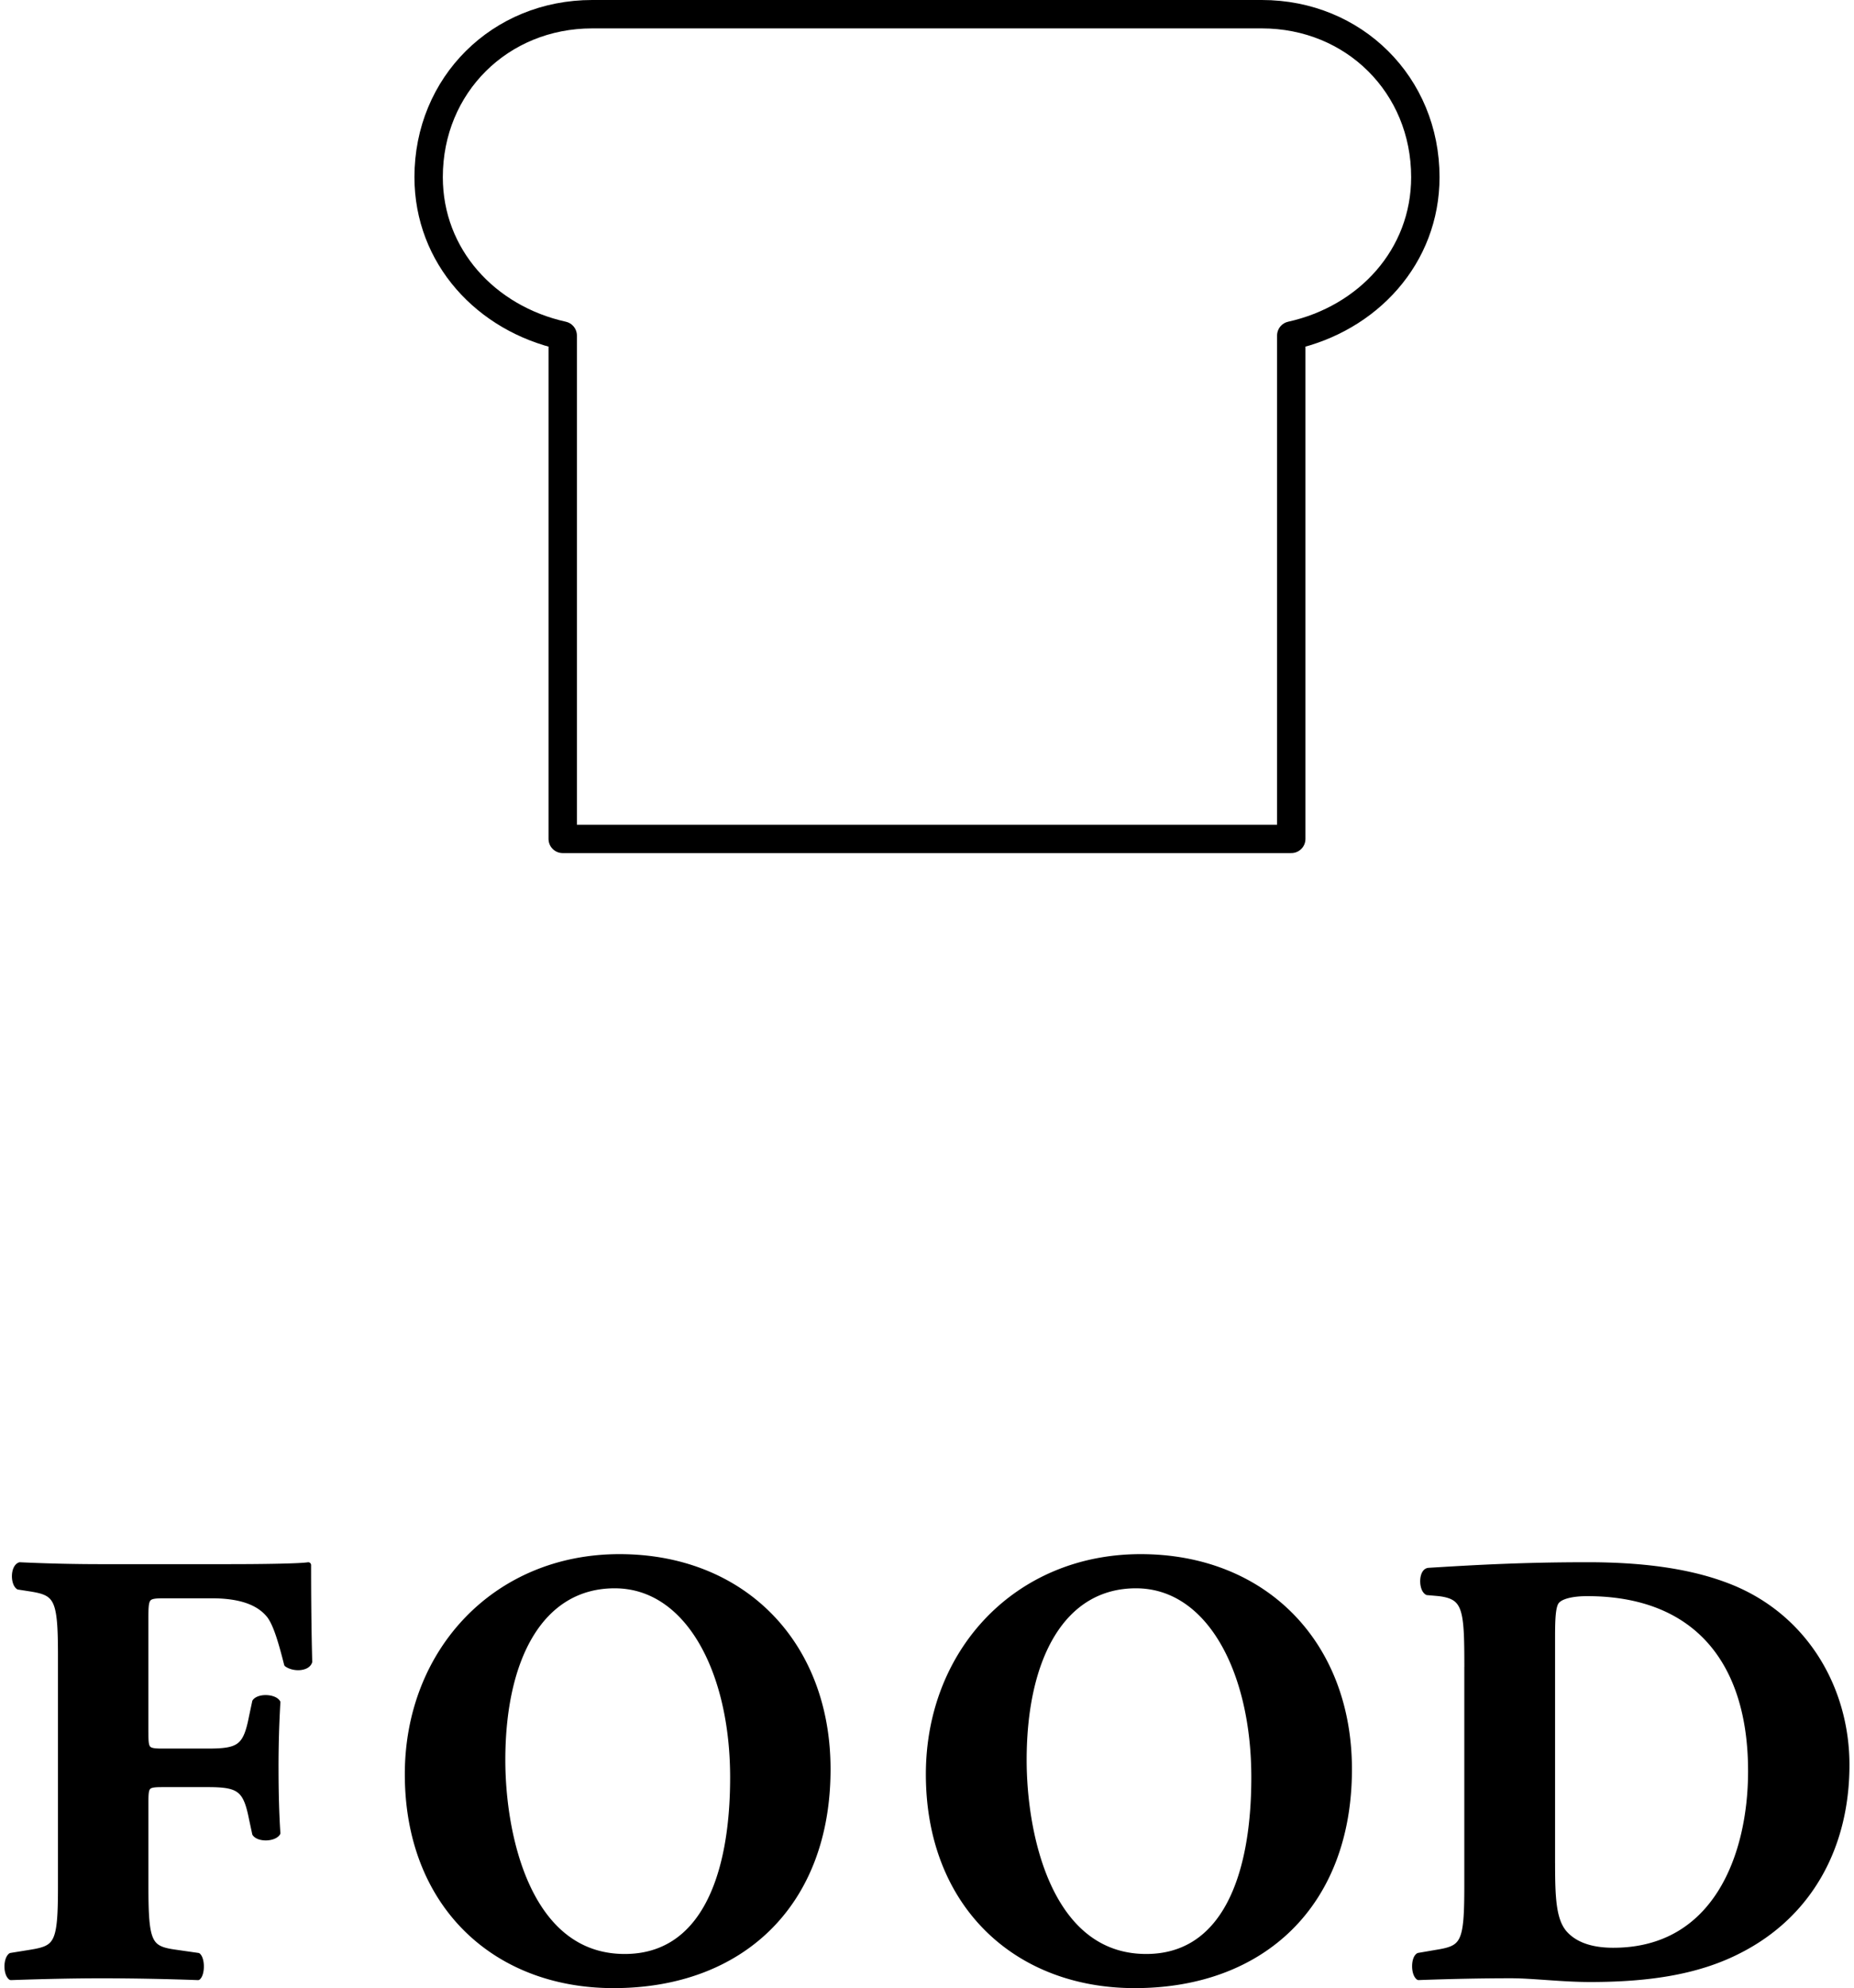 <svg xmlns="http://www.w3.org/2000/svg" width="65.318" height="70" viewBox="0 0 65.318 70"><g stroke="#000" stroke-width=".2" stroke-linecap="round" stroke-linejoin="round" stroke-miterlimit="10"><path d="M5.129 61.01c0 .587.026.655.591.655h1.606c1.112 0 1.339-.154 1.546-1.221l.112-.526c.144-.196.665-.173.794.021a38.294 38.294 0 0 0-.065 2.335c0 .806.021 1.61.065 2.265-.129.199-.65.219-.794.019l-.112-.521c-.207-1.047-.434-1.215-1.546-1.215H5.72c-.564 0-.591.057-.591.645v2.947c0 2.025.125 2.203 1.071 2.334l.775.111c.143.13.143.626 0 .758a98.638 98.638 0 0 0-3.33-.064c-.956 0-2.007.021-3.261.064-.169-.132-.169-.628 0-.758l.689-.111c.942-.153 1.069-.309 1.069-2.334v-8.109c0-2.021-.127-2.223-1.069-2.372l-.421-.065c-.183-.132-.183-.675.047-.763a61.11 61.11 0 0 0 2.945.067h4.393c1.341 0 2.528-.022 2.823-.067 0 .368 0 1.936.04 3.399-.075.237-.542.265-.793.086-.226-.895-.396-1.416-.604-1.701-.356-.455-.985-.715-2.05-.715h-1.63c-.695 0-.695.037-.695.887v3.949zM29.161 62.292c0 4.752-3.051 7.607-7.544 7.607-4.209 0-7.255-2.871-7.255-7.43 0-4.312 3.09-7.65 7.462-7.65 4.353.001 7.337 3.05 7.337 7.473zm-7.505-6.47c-2.574 0-3.953 2.507-3.953 6.148 0 2.654.897 6.927 4.307 6.927 2.744 0 3.813-2.791 3.813-6.317 0-3.729-1.571-6.758-4.167-6.758zM47.53 62.292c0 4.752-3.05 7.607-7.551 7.607-4.204 0-7.26-2.871-7.26-7.43 0-4.312 3.1-7.65 7.467-7.65 4.358.001 7.344 3.05 7.344 7.473zm-7.509-6.47c-2.572 0-3.951 2.507-3.951 6.148 0 2.654.897 6.927 4.312 6.927 2.736 0 3.803-2.791 3.803-6.317.001-3.729-1.57-6.758-4.164-6.758zM51.69 58.701c0-2.066-.045-2.49-1.001-2.604l-.403-.035c-.209-.112-.209-.742.048-.761 1.752-.109 3.388-.197 5.604-.197 1.716 0 3.432.173 4.874.718 2.74 1.024 4.246 3.596 4.246 6.318 0 2.922-1.341 5.277-3.749 6.516-1.423.743-3.135 1.028-5.289 1.028-.984 0-2.031-.132-2.78-.132-1 0-2.068.021-3.262.064-.171-.132-.171-.65 0-.758l.648-.111c.94-.153 1.063-.33 1.063-2.334v-7.712zm2.997 6.909c0 1.197.034 1.978.413 2.437.376.442.984.631 1.737.631 3.616 0 4.849-3.354 4.849-6.318 0-3.921-1.98-6.262-5.768-6.262-.567 0-.962.113-1.09.295-.121.172-.142.586-.142 1.26v7.957z"/></g><path fill="none" stroke="#000" stroke-linecap="round" stroke-linejoin="round" stroke-miterlimit="10" d="M50.216 6.236c0-3.245-2.517-5.736-5.76-5.736H20.863c-3.246 0-5.762 2.491-5.762 5.736 0 2.792 2.02 4.98 4.724 5.579v17.722h25.667V11.815c2.702-.598 4.724-2.787 4.724-5.579z"/></svg>